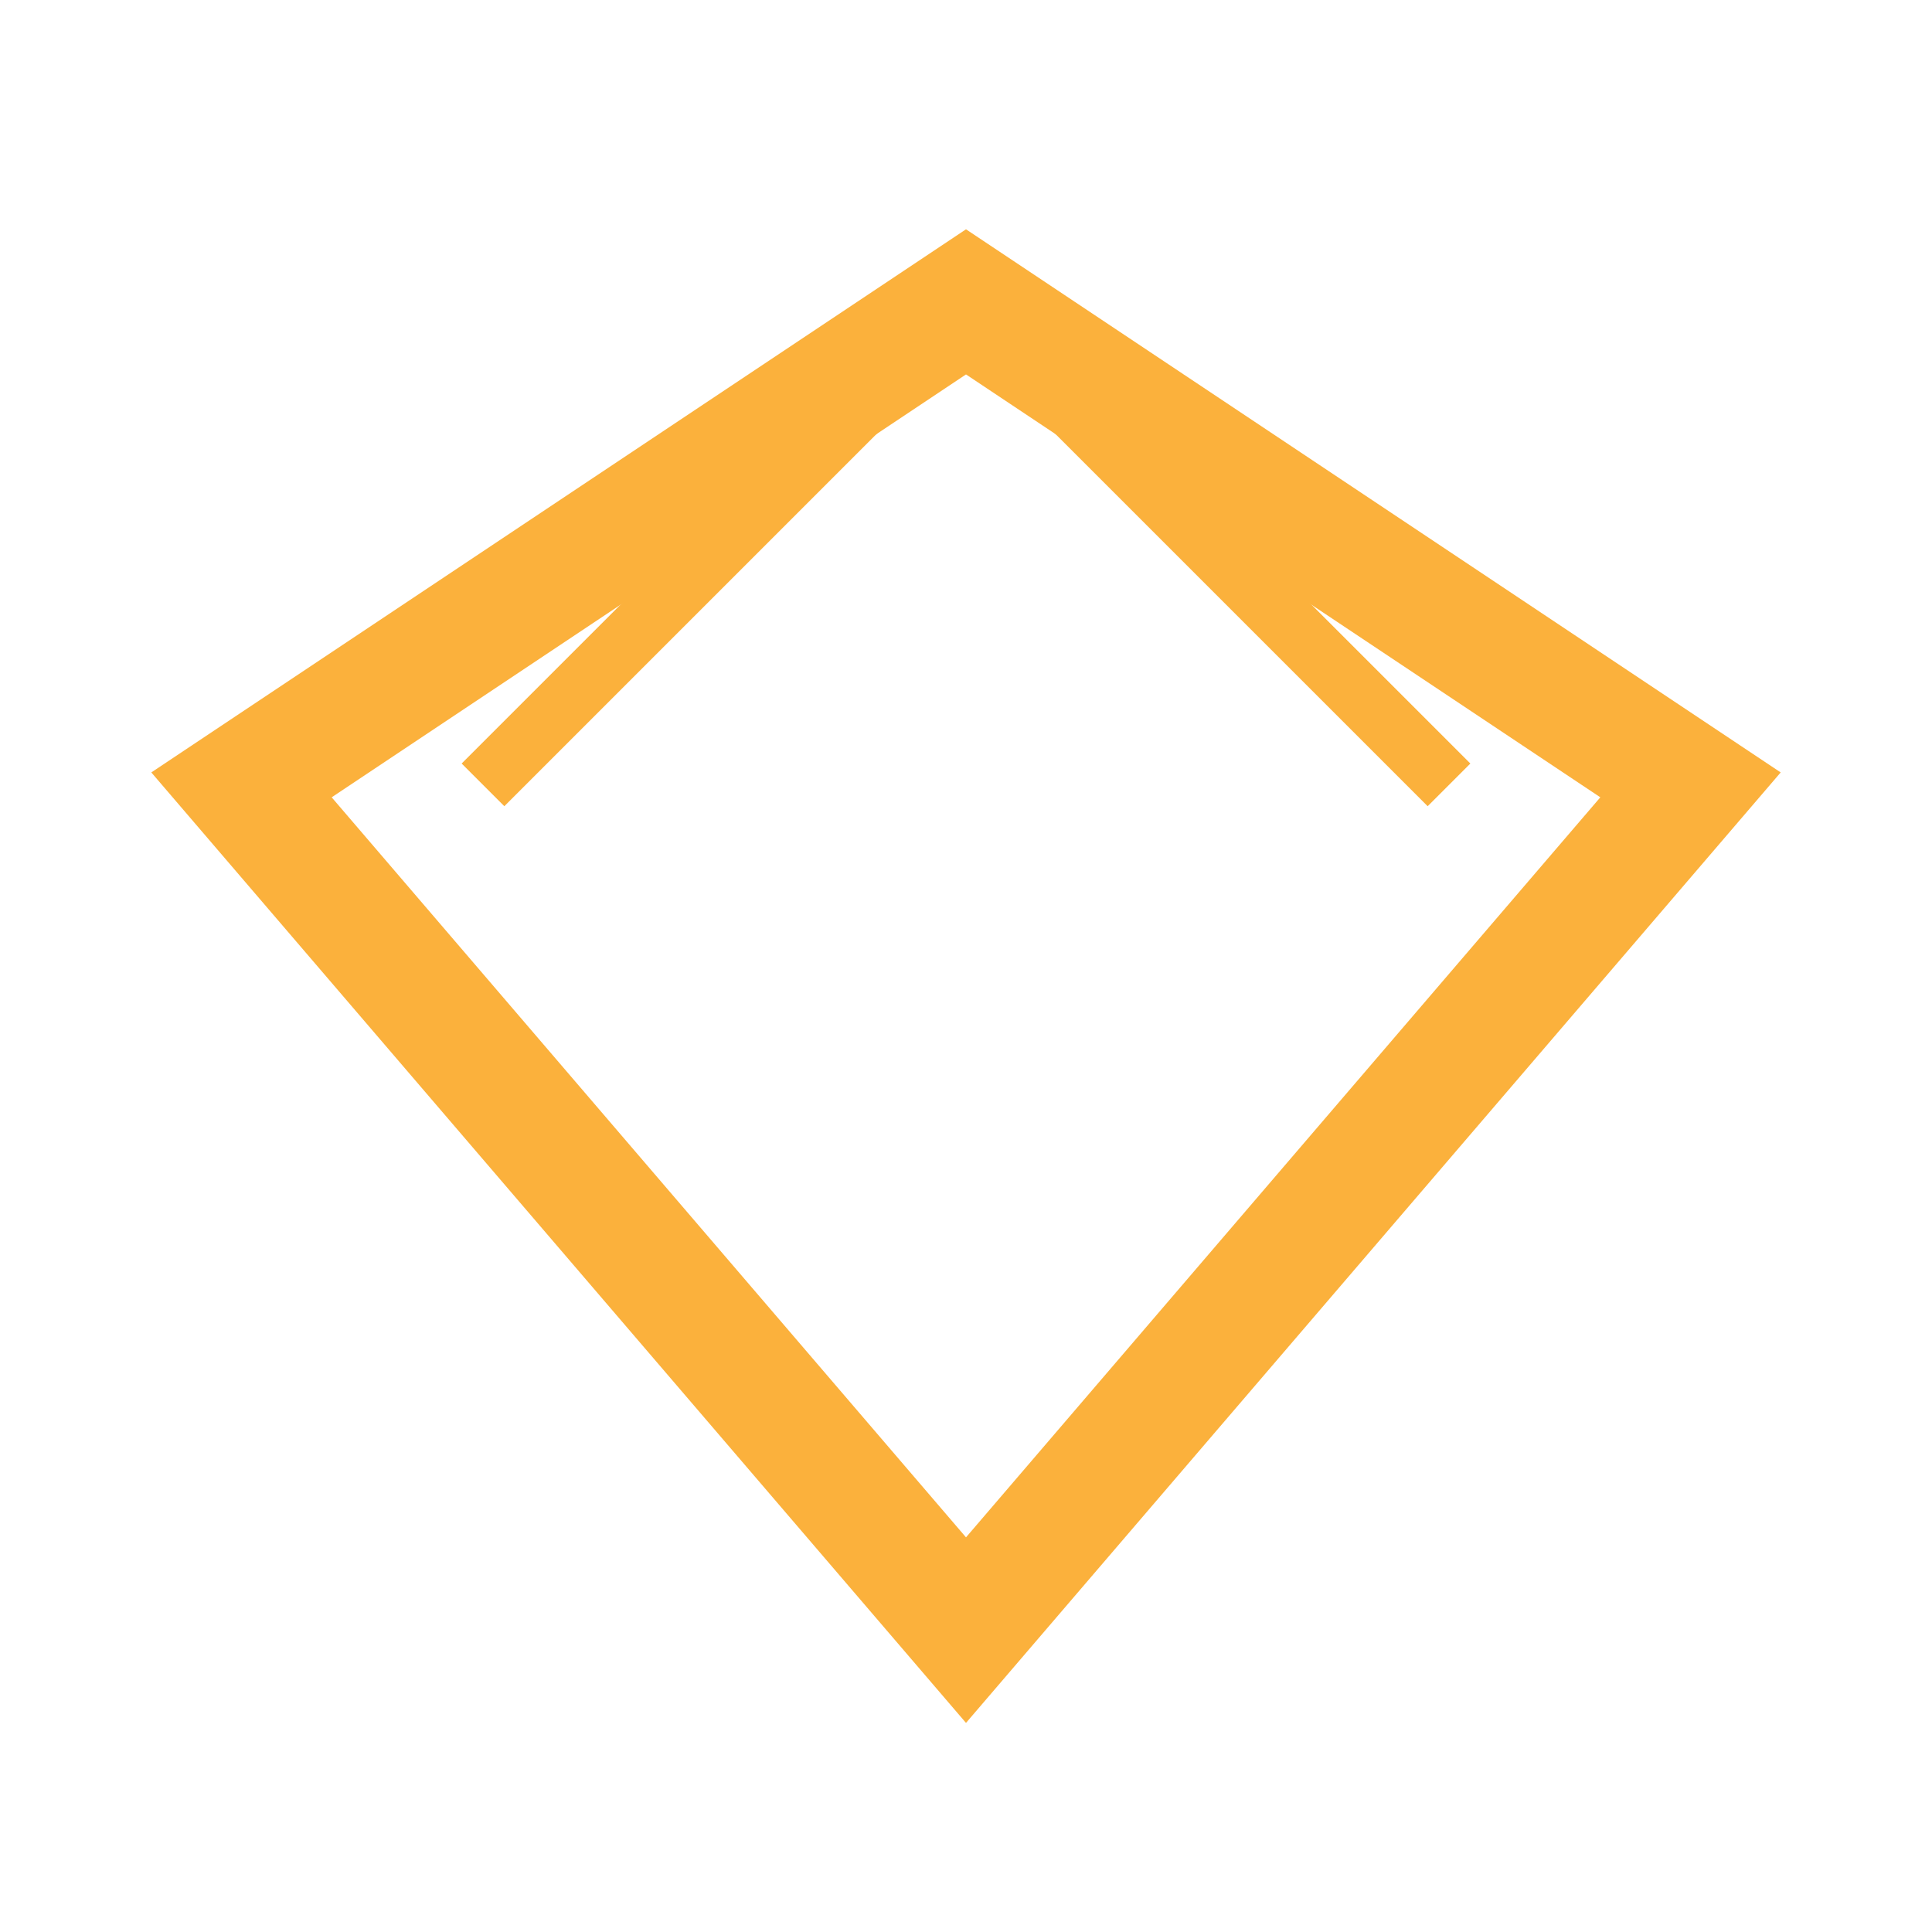 <?xml version="1.0" encoding="UTF-8"?>
<svg xmlns="http://www.w3.org/2000/svg" width="32" height="32" viewBox="0 0 32 32"><polygon points="16,5 28,13 16,27 4,13" fill="none" stroke="#FBB13C" stroke-width="2"/><line x1="8" y1="13" x2="16" y2="5" stroke="#FBB13C" stroke-width="1"/><line x1="24" y1="13" x2="16" y2="5" stroke="#FBB13C" stroke-width="1"/></svg>